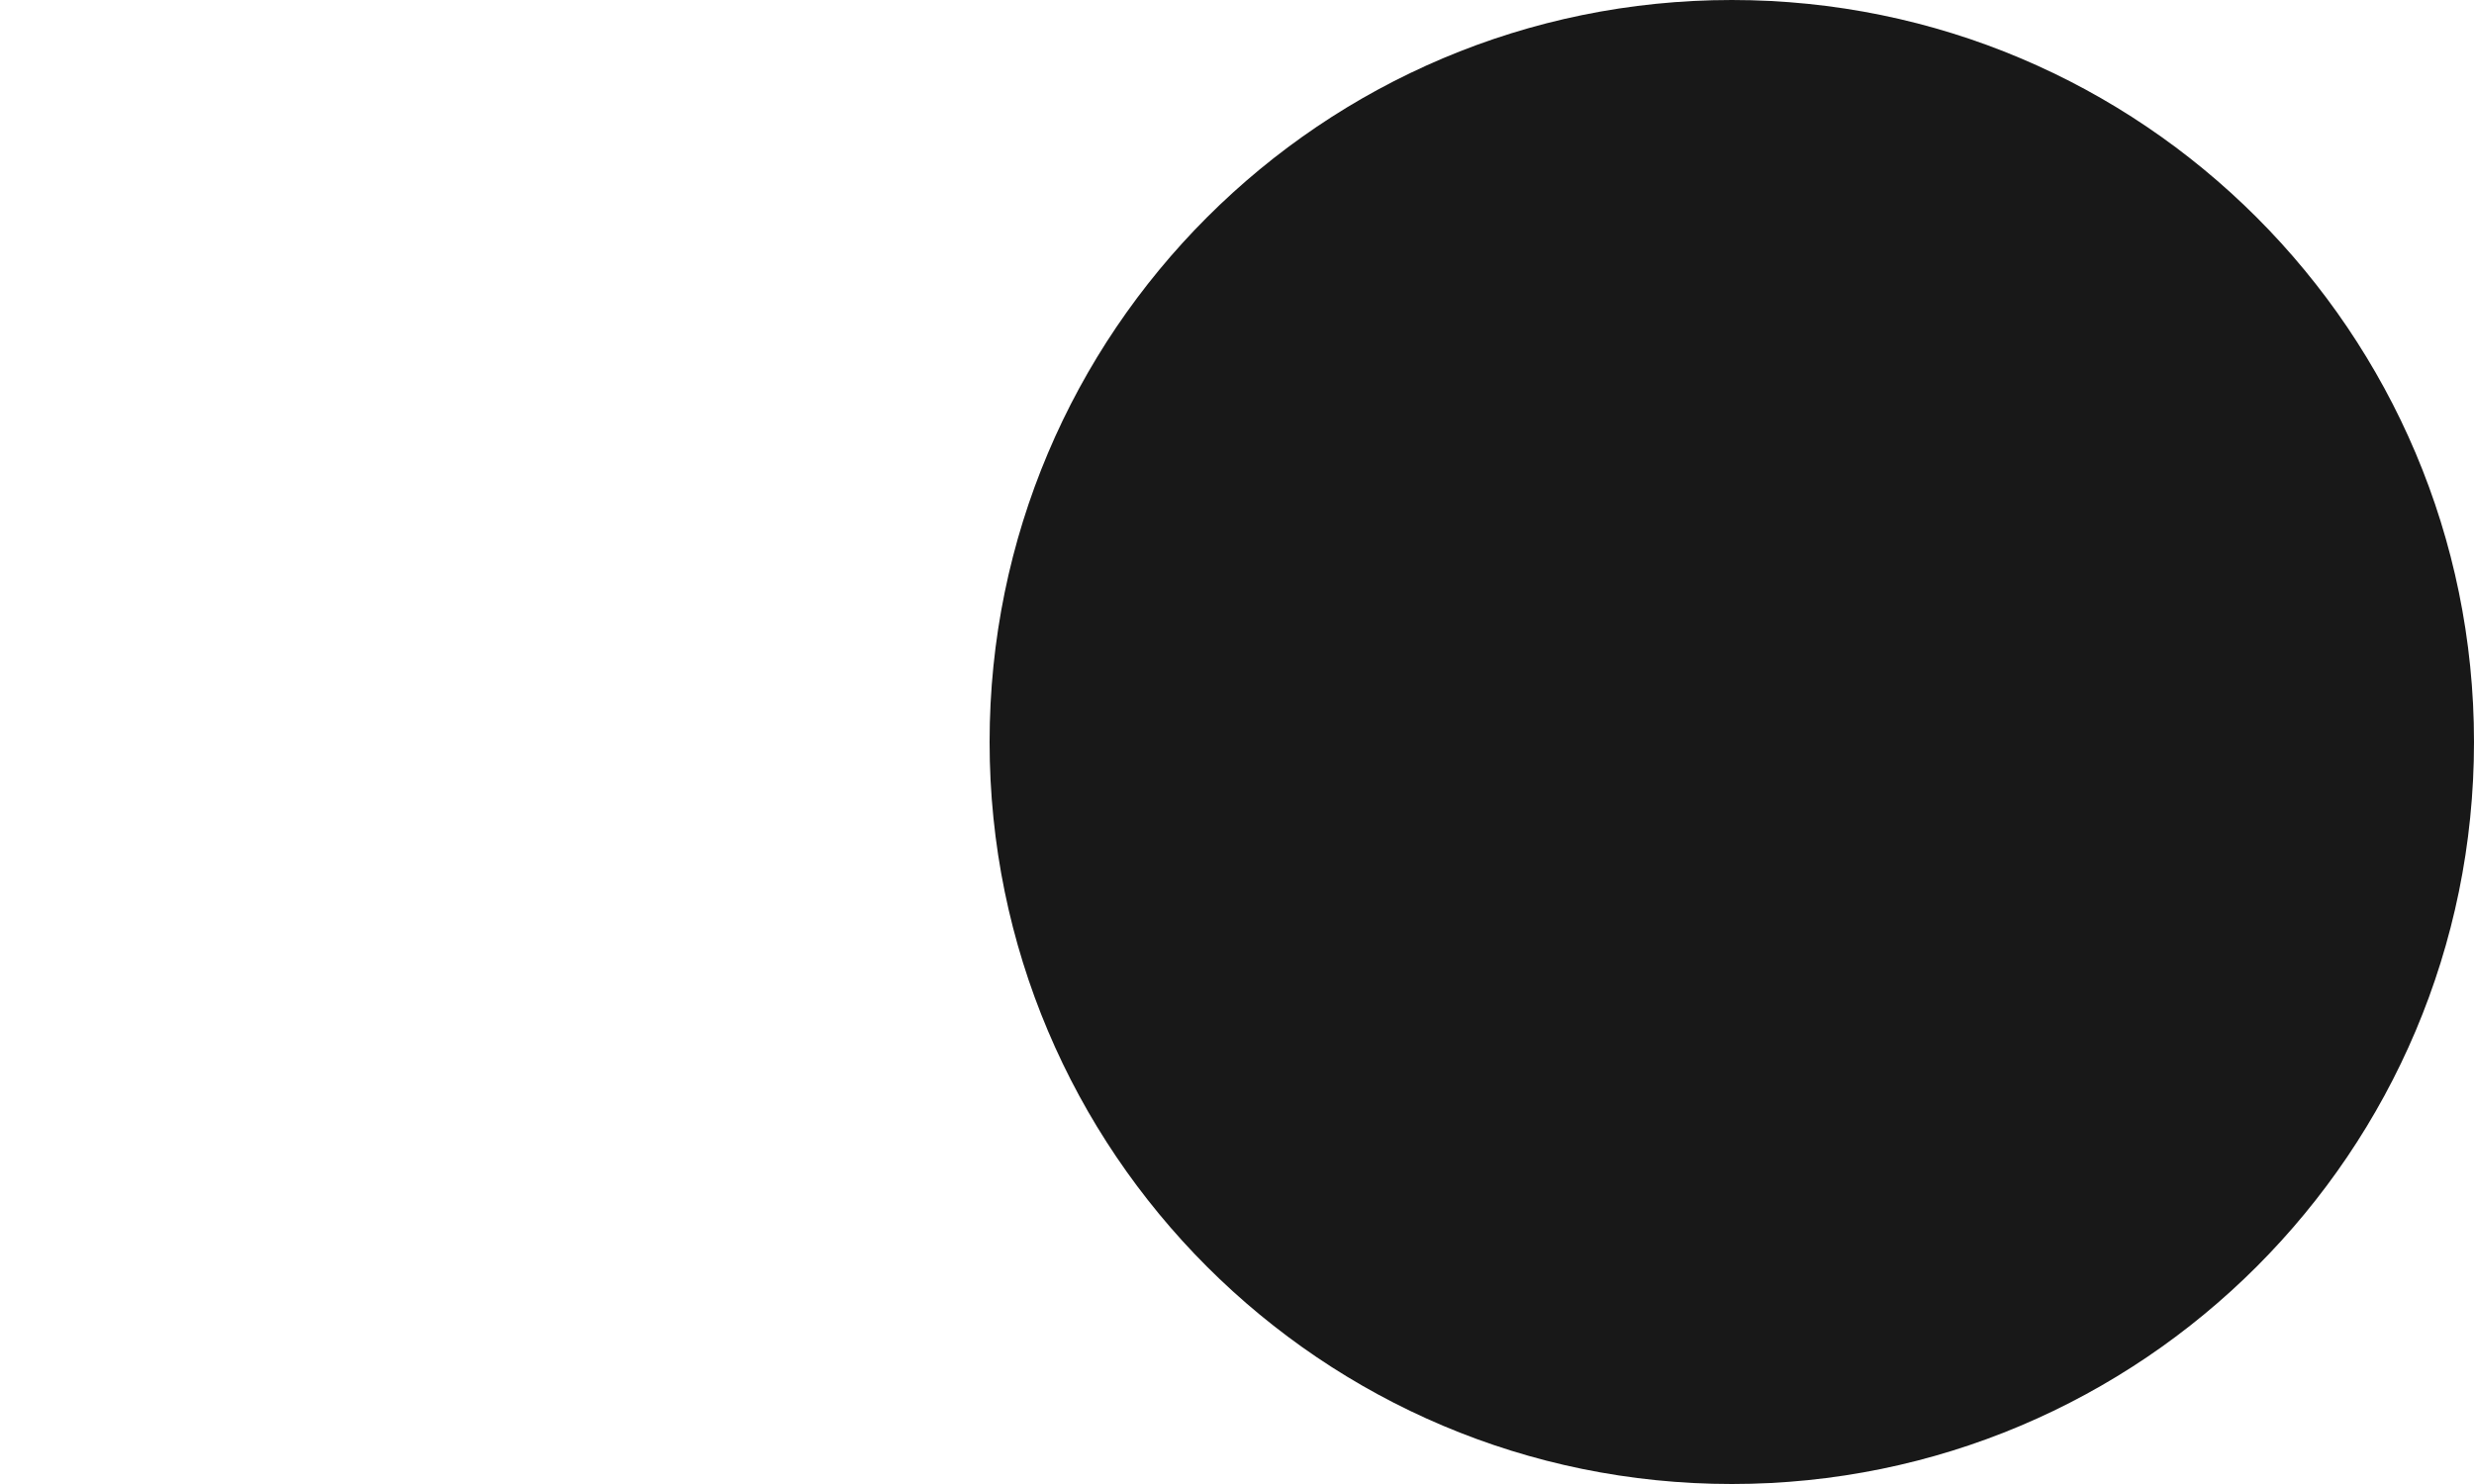 <svg width="400" height="240" viewBox="0 0 400 240" fill="none" xmlns="http://www.w3.org/2000/svg">
<path d="M400 120C400 53.726 346.274 0 280 0V0C213.726 0 160 53.726 160 120V120C160 186.274 213.726 240 280 240V240C346.274 240 400 186.274 400 120V120Z" fill="#181818"/>
</svg>
